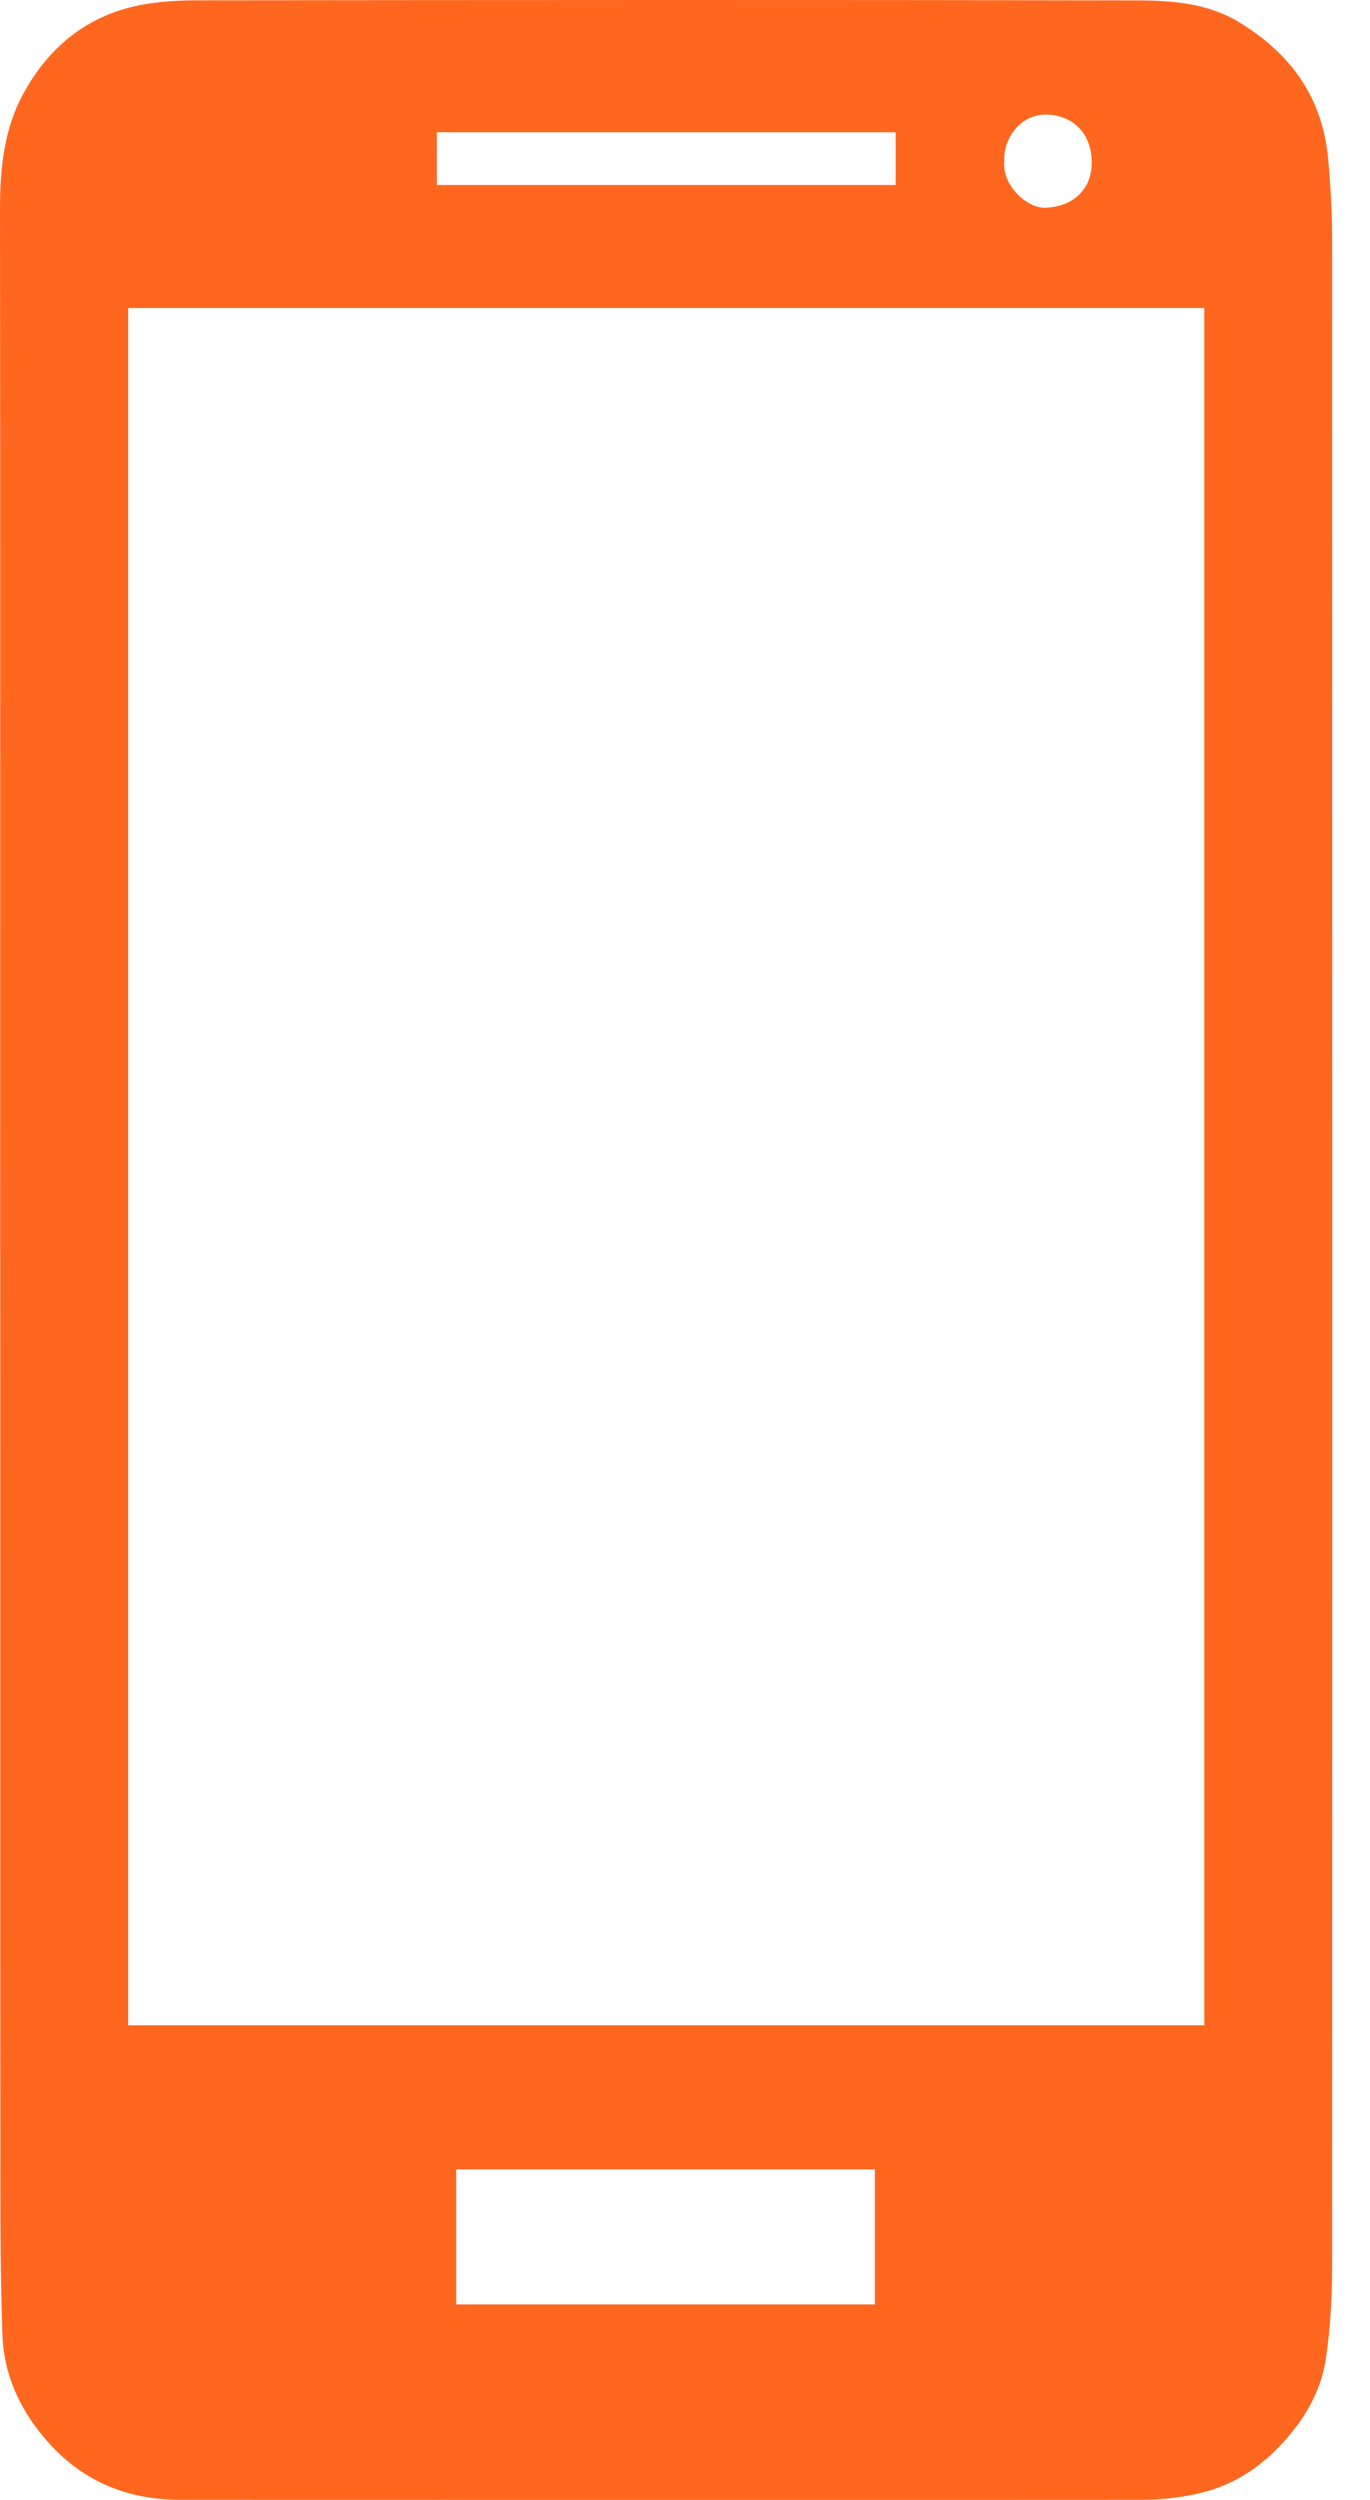 <svg width="17" height="31" viewBox="0 0 17 31" fill="none" xmlns="http://www.w3.org/2000/svg">
<g clip-path="url(#clip0_9104_31735)">
<path d="M0.002 15.489C0.002 11.191 0.005 6.893 0 2.594C0 2.084 0.049 1.594 0.299 1.144C0.625 0.559 1.1 0.192 1.729 0.065C1.971 0.017 2.223 0.004 2.469 0.004C6.344 -0 10.218 -0.003 14.092 0.005C14.533 0.005 14.982 0.035 15.38 0.278C15.999 0.655 16.411 1.193 16.481 1.972C16.51 2.295 16.53 2.621 16.53 2.945C16.532 11.33 16.533 19.714 16.53 28.099C16.53 28.482 16.509 28.869 16.453 29.245C16.388 29.683 16.163 30.04 15.862 30.351C15.574 30.648 15.24 30.841 14.855 30.924C14.632 30.973 14.401 30.999 14.173 30.999C10.194 31.002 6.215 30.999 2.238 30.999C1.601 30.999 1.044 30.784 0.603 30.291C0.269 29.92 0.048 29.474 0.03 28.951C0.007 28.299 0.005 27.645 0.005 26.991C0.002 23.157 0.005 19.323 0.003 15.488L0.002 15.489ZM1.591 25.114L14.944 25.114L14.944 3.82L1.591 3.82L1.591 25.115V25.114ZM5.661 28.576H10.856V26.901H5.661V28.576ZM5.421 2.294L11.114 2.294V1.64L5.421 1.64V2.294ZM12.462 1.994C12.43 2.301 12.747 2.581 12.964 2.576C13.311 2.567 13.545 2.352 13.547 2.023C13.55 1.654 13.313 1.432 12.995 1.421C12.655 1.411 12.449 1.726 12.462 1.993V1.994Z" fill="#FF671F"/>
</g>
<defs>
<clipPath id="clip0_9104_31735">
<rect width="16.533" height="31" fill="white"/>
</clipPath>
</defs>
</svg>
